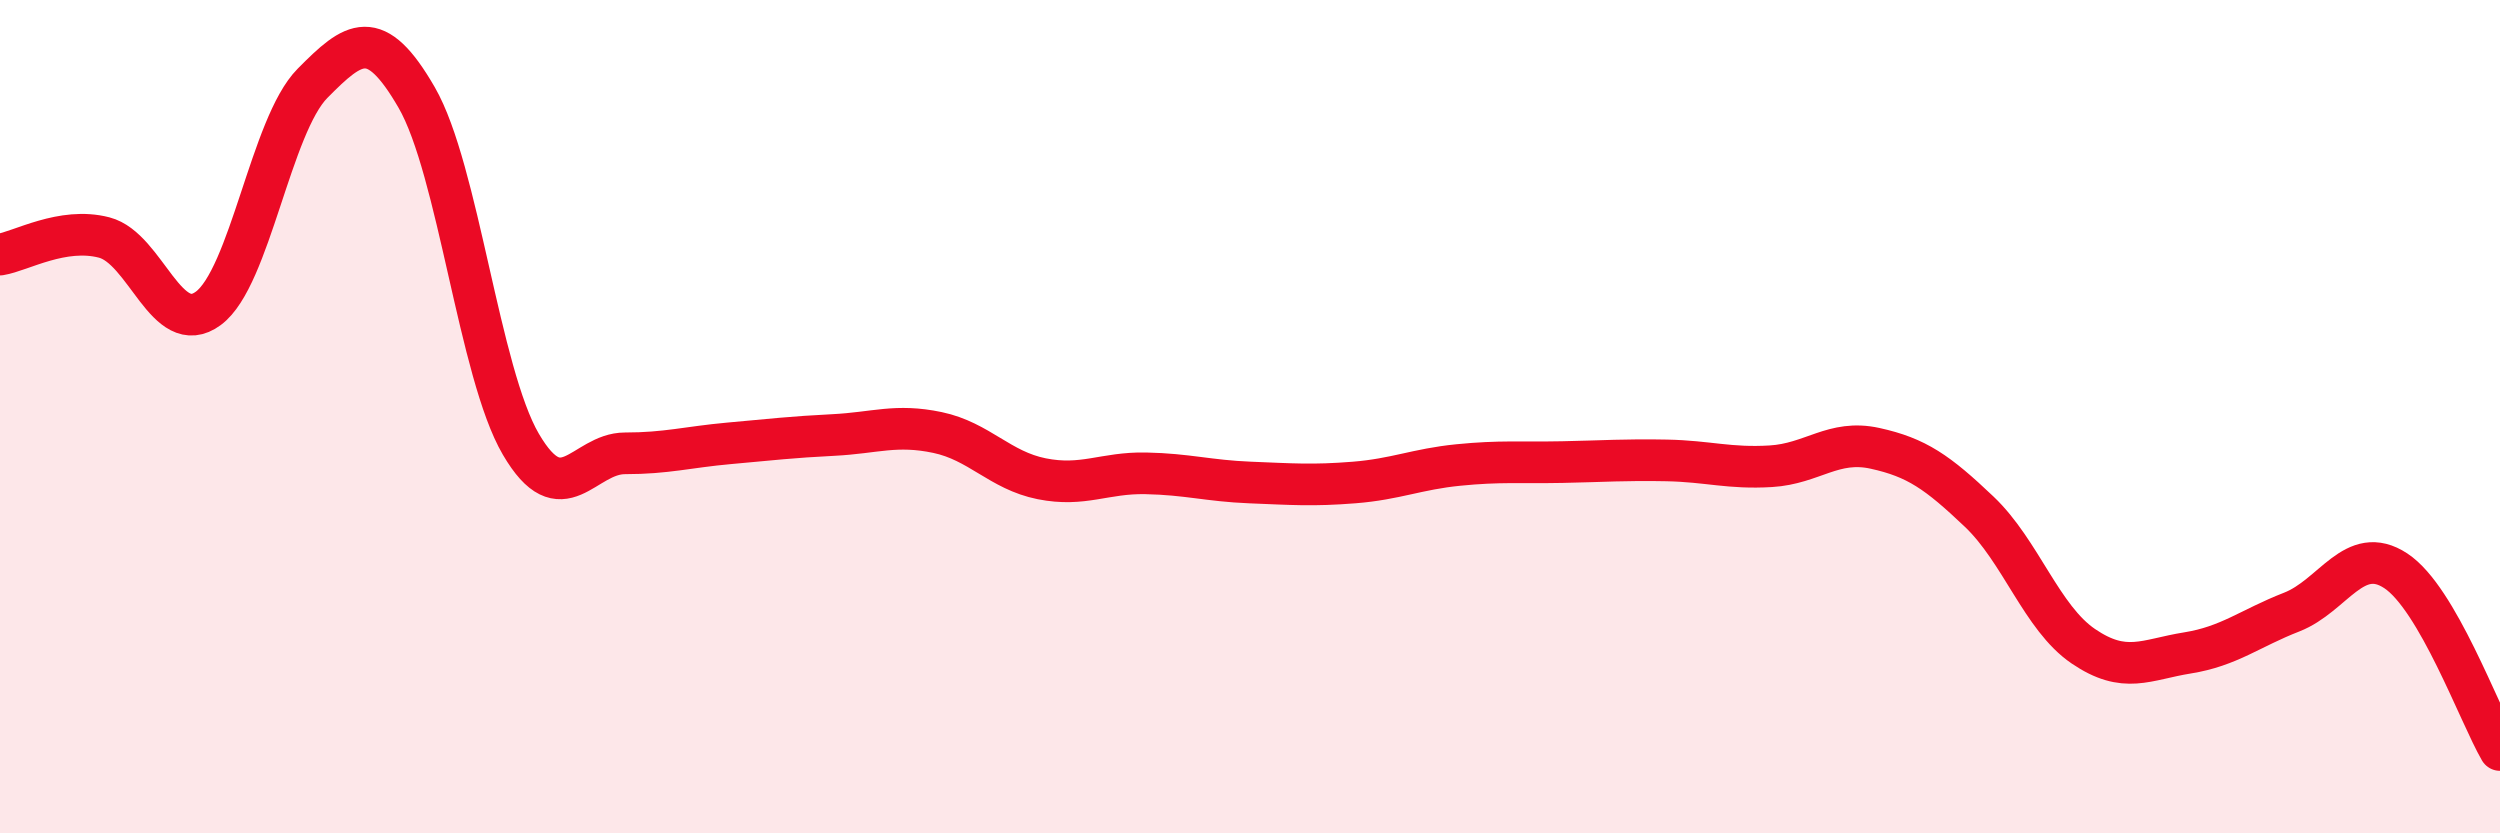 
    <svg width="60" height="20" viewBox="0 0 60 20" xmlns="http://www.w3.org/2000/svg">
      <path
        d="M 0,6.11 C 0.5,6.03 1.5,5.44 2.5,5.7 C 3.5,5.96 4,8.14 5,7.4 C 6,6.66 6.5,3.01 7.5,2 C 8.5,0.99 9,0.61 10,2.34 C 11,4.07 11.5,8.95 12.5,10.66 C 13.5,12.37 14,10.88 15,10.88 C 16,10.88 16.5,10.73 17.5,10.64 C 18.5,10.55 19,10.49 20,10.44 C 21,10.39 21.5,10.17 22.5,10.38 C 23.5,10.59 24,11.29 25,11.49 C 26,11.69 26.5,11.34 27.5,11.36 C 28.5,11.38 29,11.54 30,11.58 C 31,11.62 31.5,11.66 32.5,11.58 C 33.5,11.5 34,11.26 35,11.16 C 36,11.06 36.5,11.11 37.5,11.09 C 38.5,11.07 39,11.03 40,11.05 C 41,11.07 41.5,11.25 42.5,11.19 C 43.5,11.13 44,10.54 45,10.76 C 46,10.98 46.5,11.33 47.5,12.28 C 48.5,13.23 49,14.83 50,15.51 C 51,16.19 51.5,15.83 52.5,15.67 C 53.5,15.51 54,15.08 55,14.69 C 56,14.3 56.5,13.04 57.5,13.7 C 58.5,14.36 59.5,17.14 60,18L60 20L0 20Z"
        fill="#EB0A25"
        opacity="0.1"
        stroke-linecap="round"
        stroke-linejoin="round"
      />
      <path
        d="M 0,6.11 C 0.5,6.03 1.5,5.44 2.5,5.7 C 3.5,5.96 4,8.14 5,7.4 C 6,6.66 6.5,3.01 7.5,2 C 8.5,0.99 9,0.61 10,2.34 C 11,4.07 11.5,8.95 12.5,10.66 C 13.5,12.37 14,10.88 15,10.88 C 16,10.88 16.5,10.73 17.5,10.64 C 18.5,10.55 19,10.49 20,10.44 C 21,10.39 21.5,10.17 22.5,10.38 C 23.5,10.59 24,11.29 25,11.49 C 26,11.69 26.5,11.34 27.5,11.36 C 28.5,11.38 29,11.54 30,11.58 C 31,11.62 31.5,11.66 32.5,11.58 C 33.5,11.5 34,11.26 35,11.16 C 36,11.06 36.5,11.11 37.5,11.09 C 38.5,11.07 39,11.03 40,11.05 C 41,11.07 41.5,11.25 42.5,11.19 C 43.5,11.13 44,10.54 45,10.76 C 46,10.98 46.5,11.33 47.5,12.28 C 48.5,13.23 49,14.83 50,15.51 C 51,16.19 51.5,15.83 52.5,15.67 C 53.5,15.51 54,15.08 55,14.69 C 56,14.3 56.5,13.04 57.5,13.7 C 58.5,14.36 59.5,17.14 60,18"
        stroke="#EB0A25"
        stroke-width="1"
        fill="none"
        stroke-linecap="round"
        stroke-linejoin="round"
      />
    </svg>
  